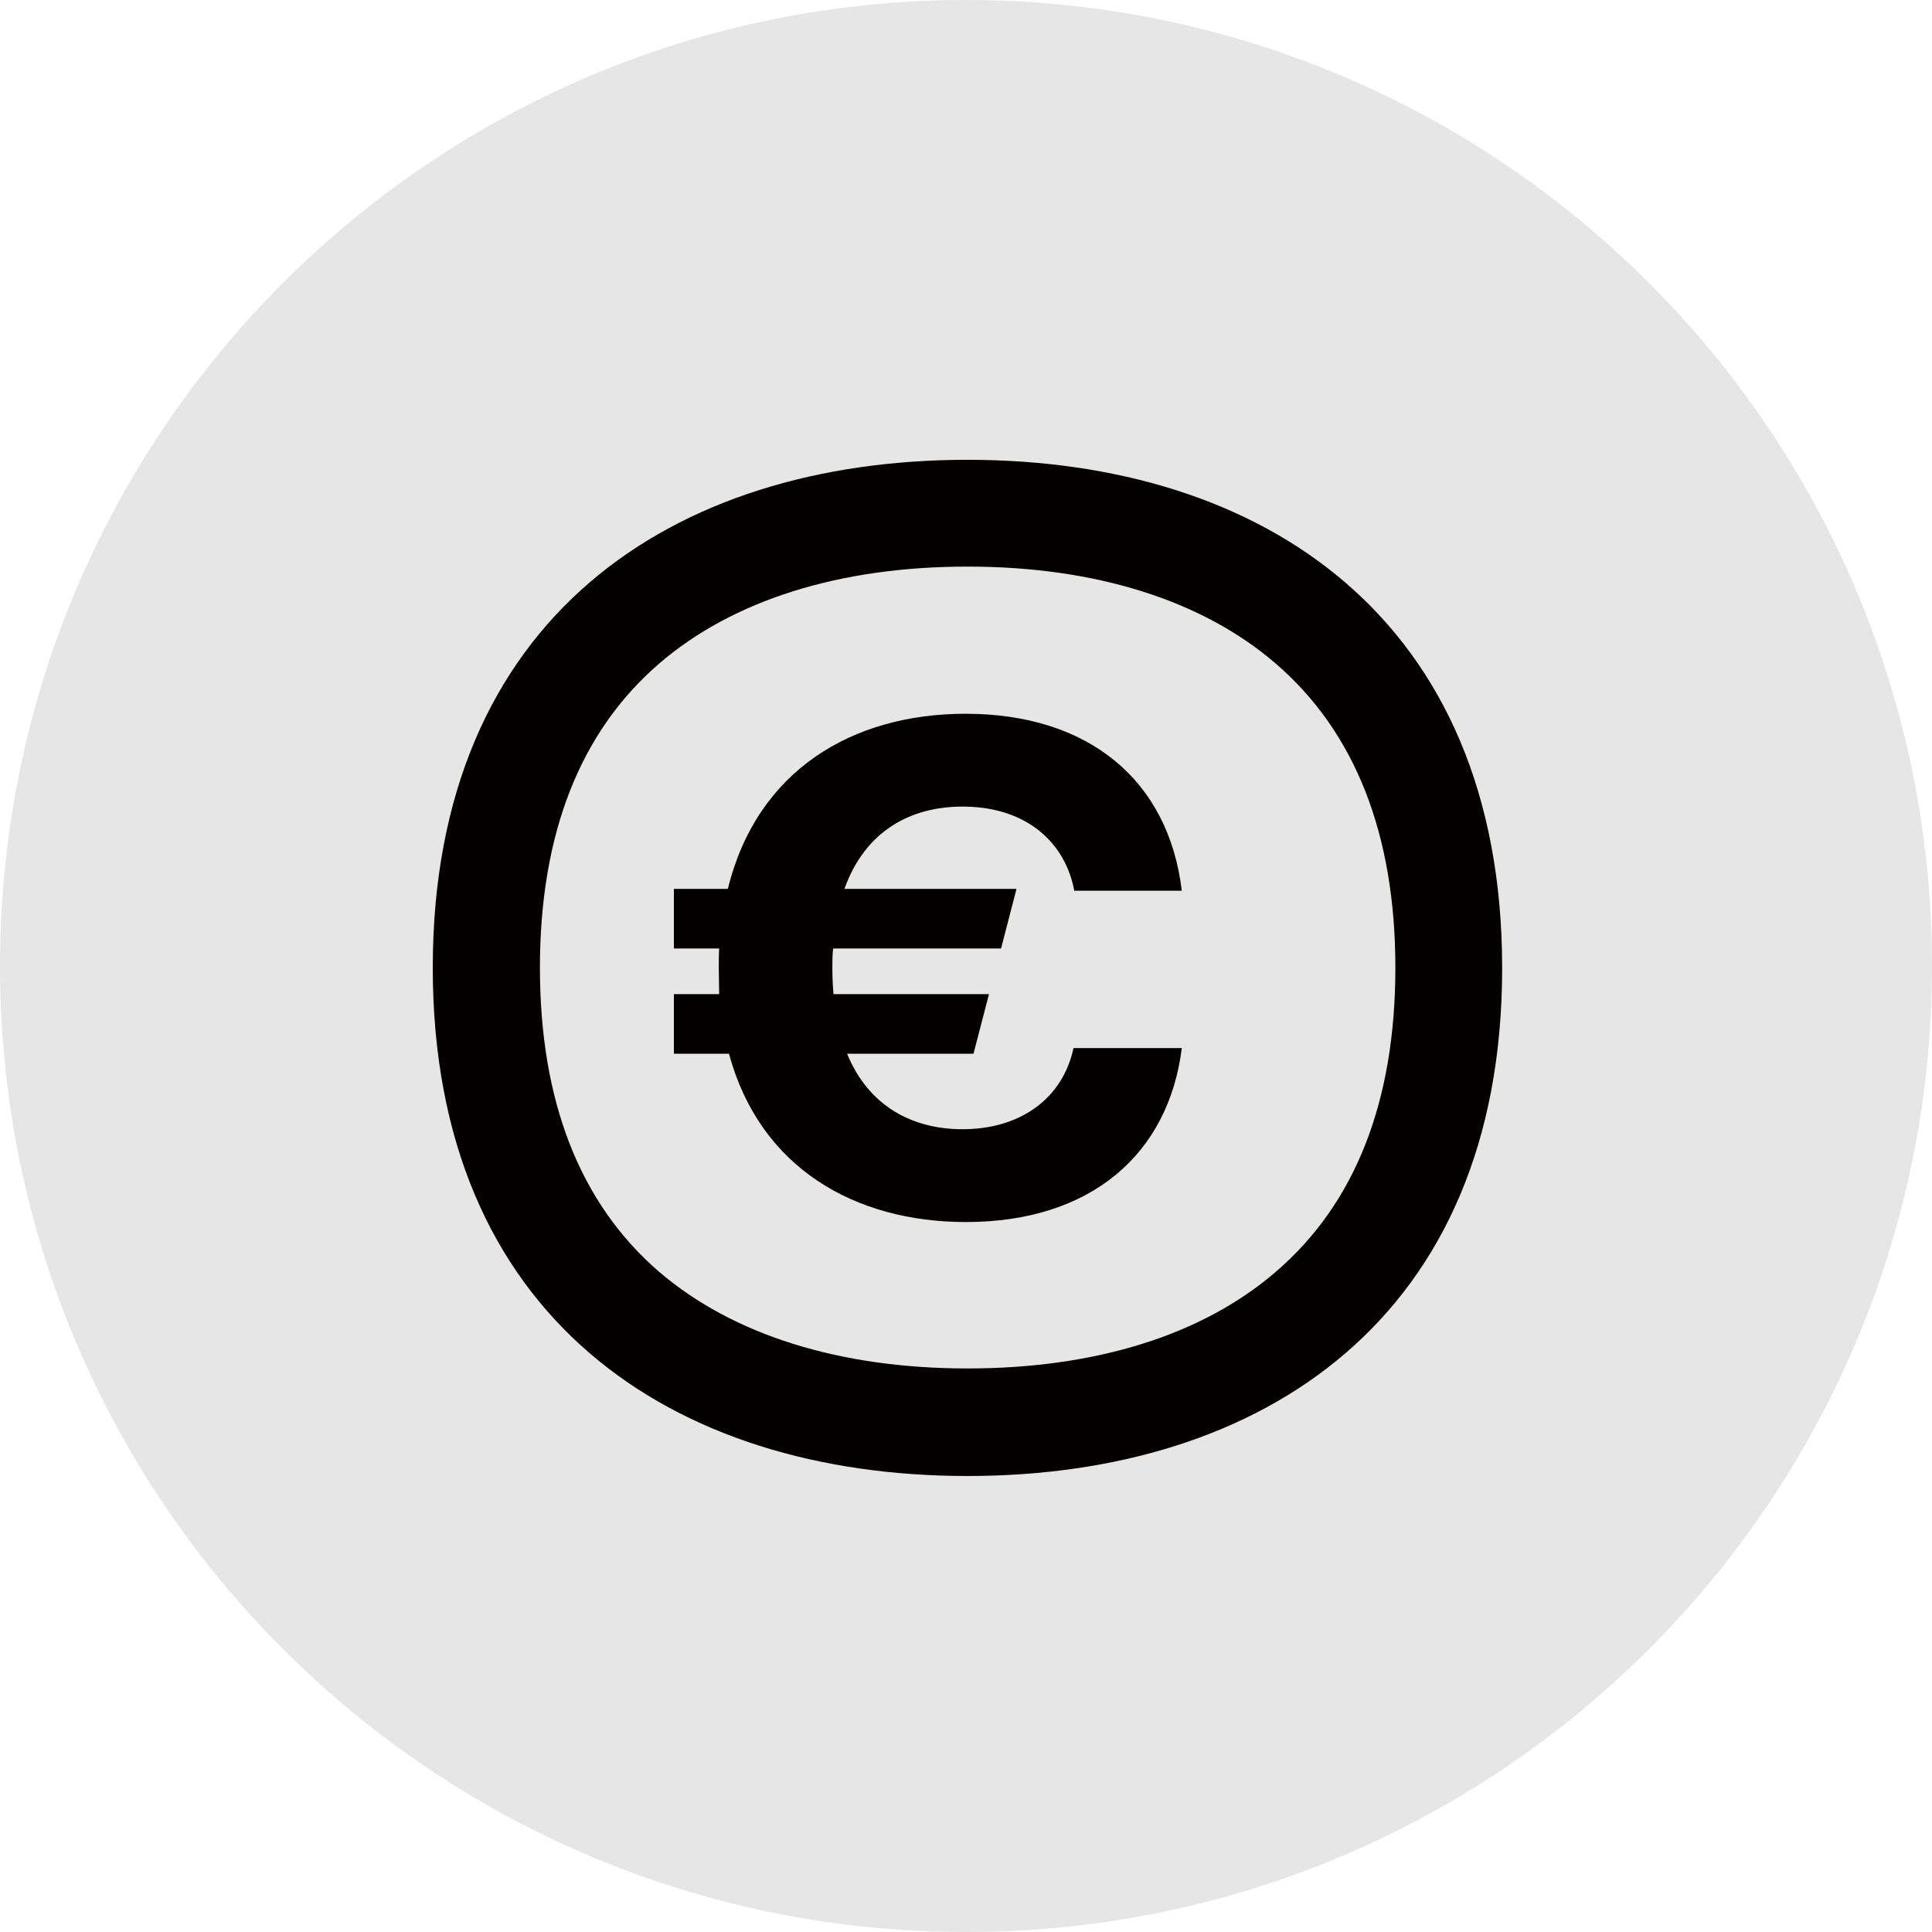 <?xml version="1.0" encoding="UTF-8" standalone="no"?>
<svg xmlns="http://www.w3.org/2000/svg" fill="none" height="150" viewBox="0 0 150 150" width="150">
<path d="M150 75C150 116.421 116.421 150 75 150C33.579 150 0 116.421 0 75C0 33.579 33.579 0 75 0C116.421 0 150 33.579 150 75Z" fill="#E6E6E6"/>
<path d="M74.733 62.623C79.772 62.623 82.731 65.494 83.405 69.156H91.754C90.729 60.572 84.518 55.416 74.967 55.416C66.178 55.416 58.766 59.81 56.51 69.01H52.321V73.639H55.836C55.807 74.137 55.807 74.635 55.807 75.191C55.807 75.865 55.836 76.539 55.836 77.184H52.321V81.812H56.598C59 90.689 66.383 94.879 74.996 94.879C84.694 94.879 90.729 89.606 91.754 81.373H83.346C82.496 85.328 79.186 87.672 74.733 87.672C70.895 87.672 67.467 85.943 65.768 81.812H75.582L76.784 77.184H64.713C64.655 76.539 64.625 75.865 64.625 75.133C64.625 74.635 64.625 74.137 64.684 73.639H77.721L78.922 69.01H65.563C67.174 64.498 70.719 62.623 74.733 62.623ZM75.114 43.99C85.045 43.99 93.336 46.598 99.049 51.52C105.202 56.822 108.336 64.762 108.336 75.133C108.336 85.504 105.231 93.443 99.049 98.746C93.336 103.668 85.045 106.246 75.114 106.246C65.182 106.246 56.891 103.639 51.178 98.746C45.026 93.443 41.92 85.504 41.92 75.133C41.92 64.762 45.026 56.822 51.178 51.52C56.891 46.598 65.182 43.99 75.114 43.99ZM75.114 35.699C52.203 35.699 33.6 47.975 33.6 75.133C33.6 102.291 52.203 114.596 75.114 114.596C98.024 114.596 116.627 102.32 116.627 75.162C116.627 48.004 98.053 35.699 75.114 35.699Z" fill="#040000"/>
</svg>
